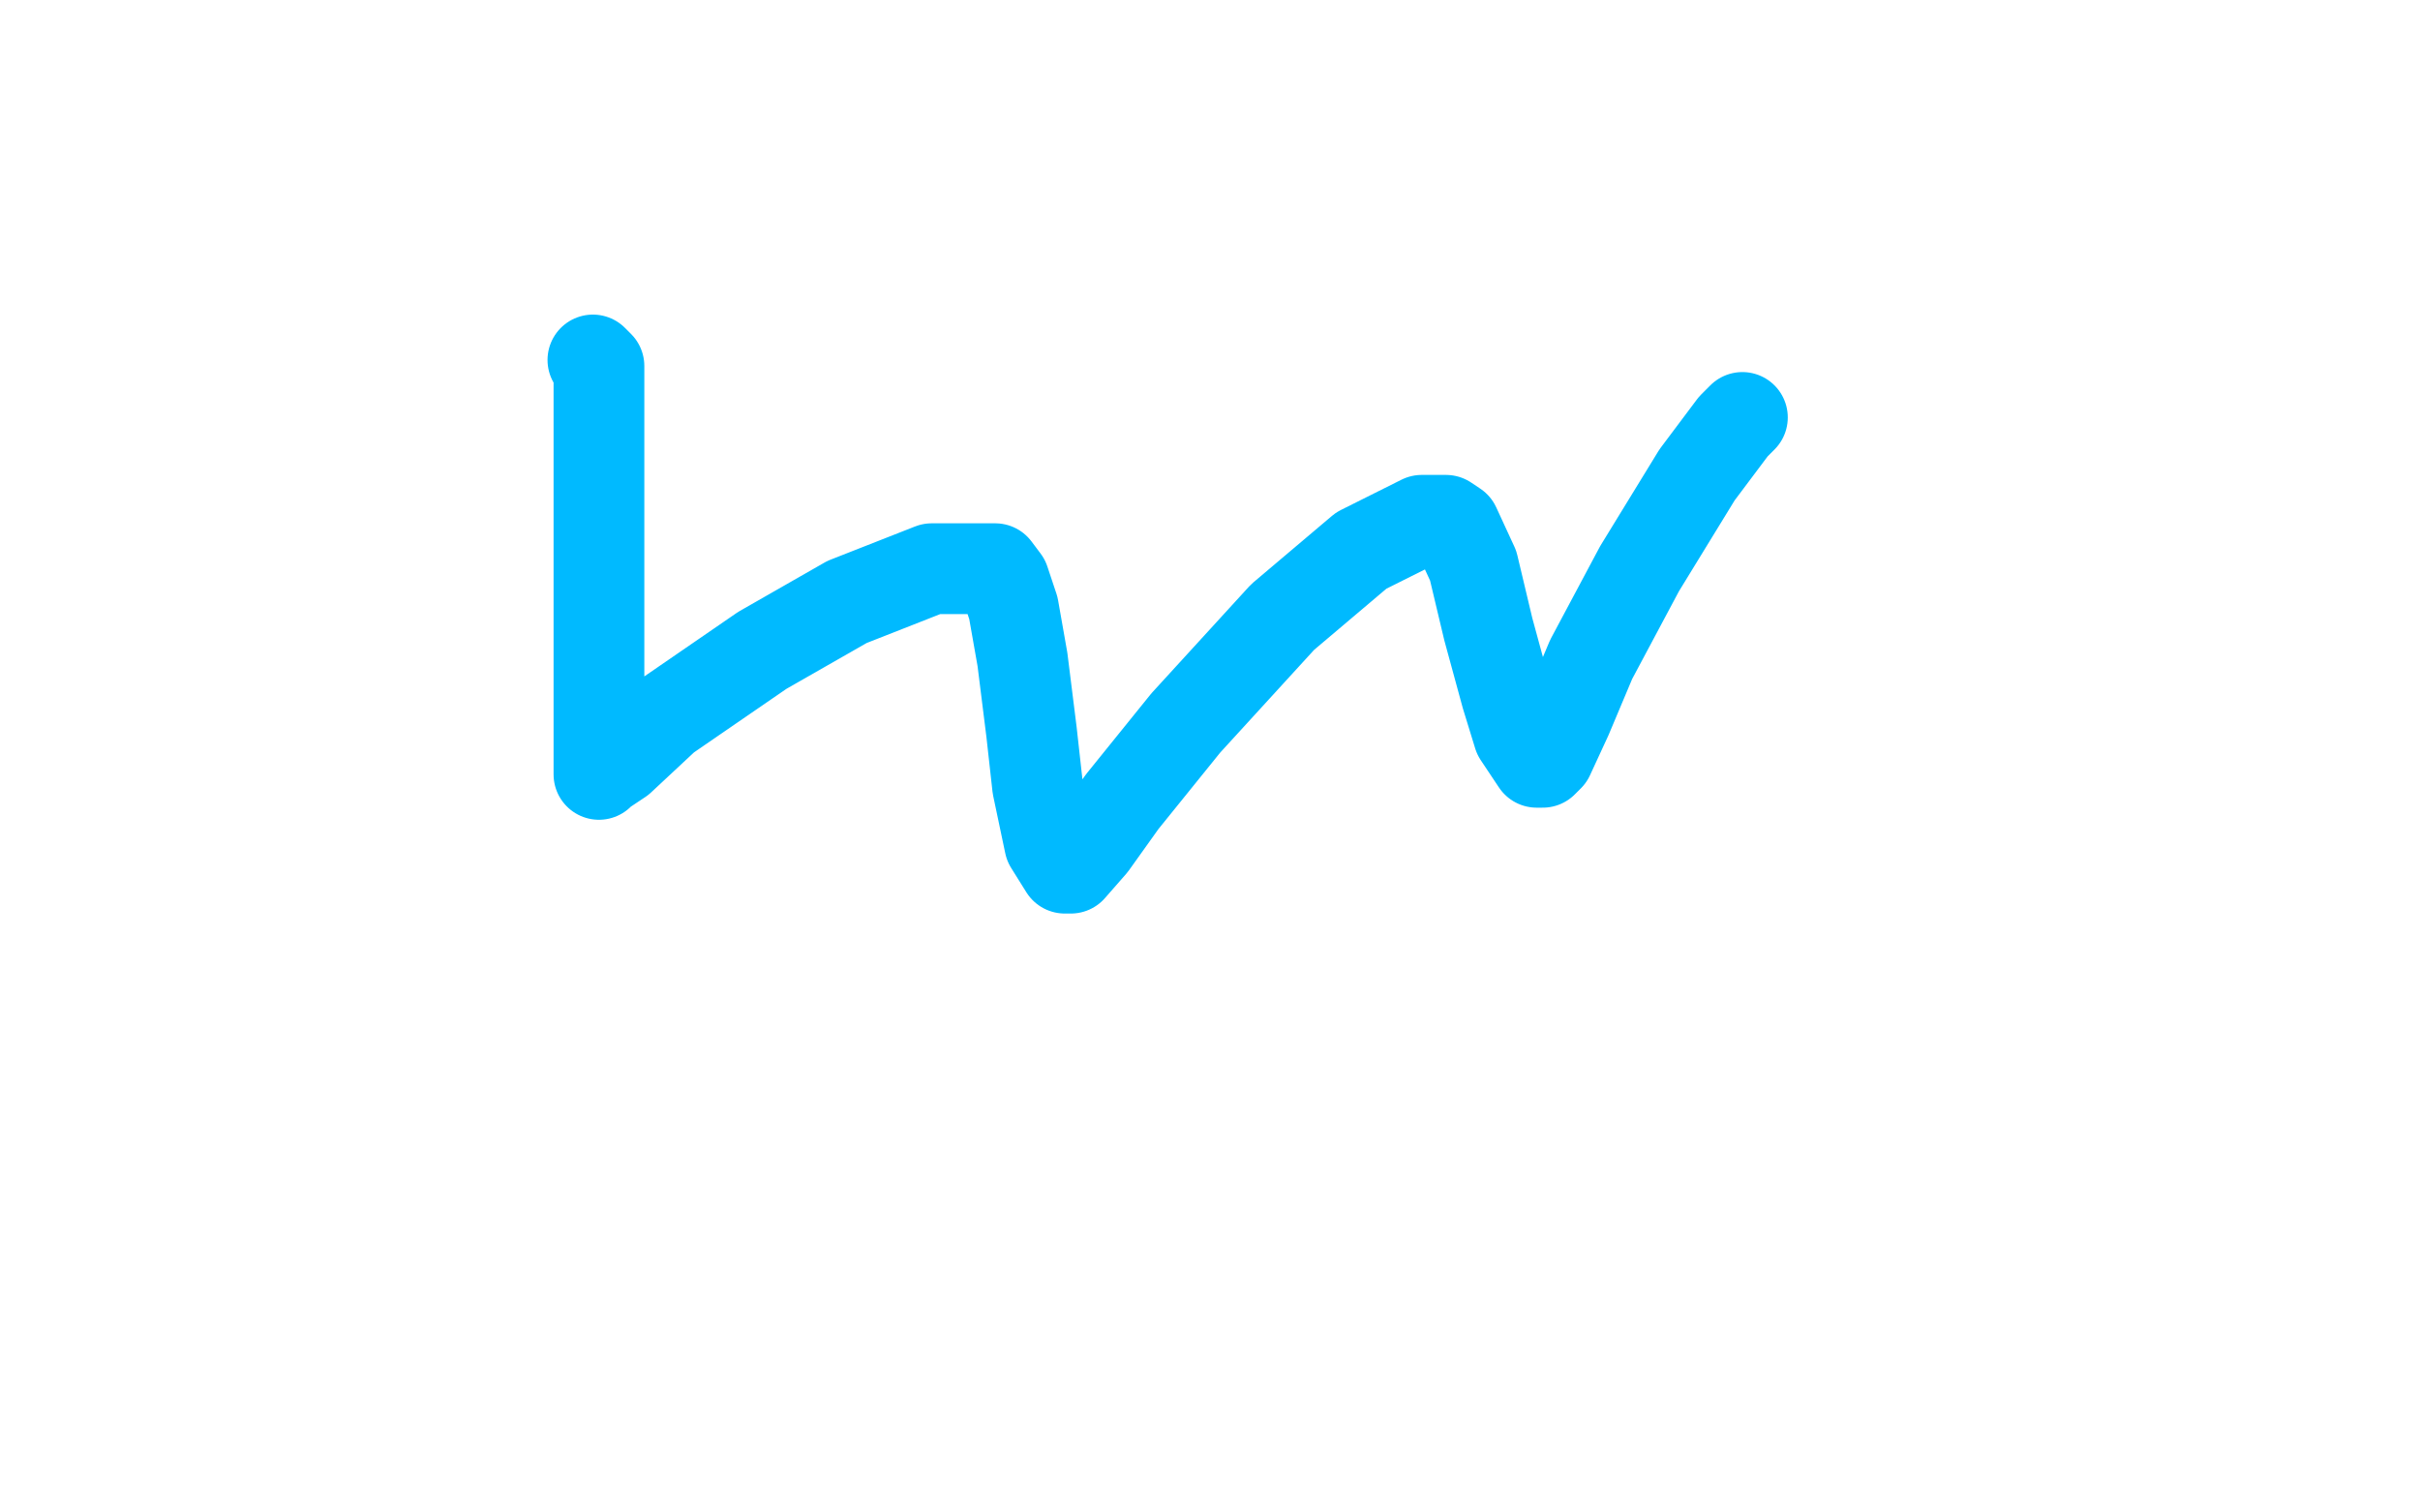 <?xml version="1.0" standalone="no"?>
<!DOCTYPE svg PUBLIC "-//W3C//DTD SVG 1.1//EN"
"http://www.w3.org/Graphics/SVG/1.1/DTD/svg11.dtd">

<svg width="800" height="500" version="1.1" xmlns="http://www.w3.org/2000/svg" xmlns:xlink="http://www.w3.org/1999/xlink" style="stroke-antialiasing: false"><desc>This SVG has been created on https://colorillo.com/</desc><rect x='0' y='0' width='800' height='500' style='fill: rgb(255,255,255); stroke-width:0' /><polyline points="196,119 198,121 198,121 198,135 198,135 198,154 198,154 198,181 198,181 198,211 198,211 198,231 198,231 198,249 198,249 198,256 199,255 205,251 220,237 252,215 280,199 308,188 321,188 329,188 332,192 335,201 338,218 341,242 343,260 347,279 352,287 353,287 354,287 361,279 371,265 392,239 424,204 450,182 470,172 478,172 481,174 487,187 492,208 498,230 502,243 508,252 509,252 510,252 512,250 518,237 526,218 542,188 561,157 573,141 576,138" style="fill: none; stroke: #00baff; stroke-width: 30; stroke-linejoin: round; stroke-linecap: round; stroke-antialiasing: false; stroke-antialias: 0; opacity: 1.0"/>
</svg>
